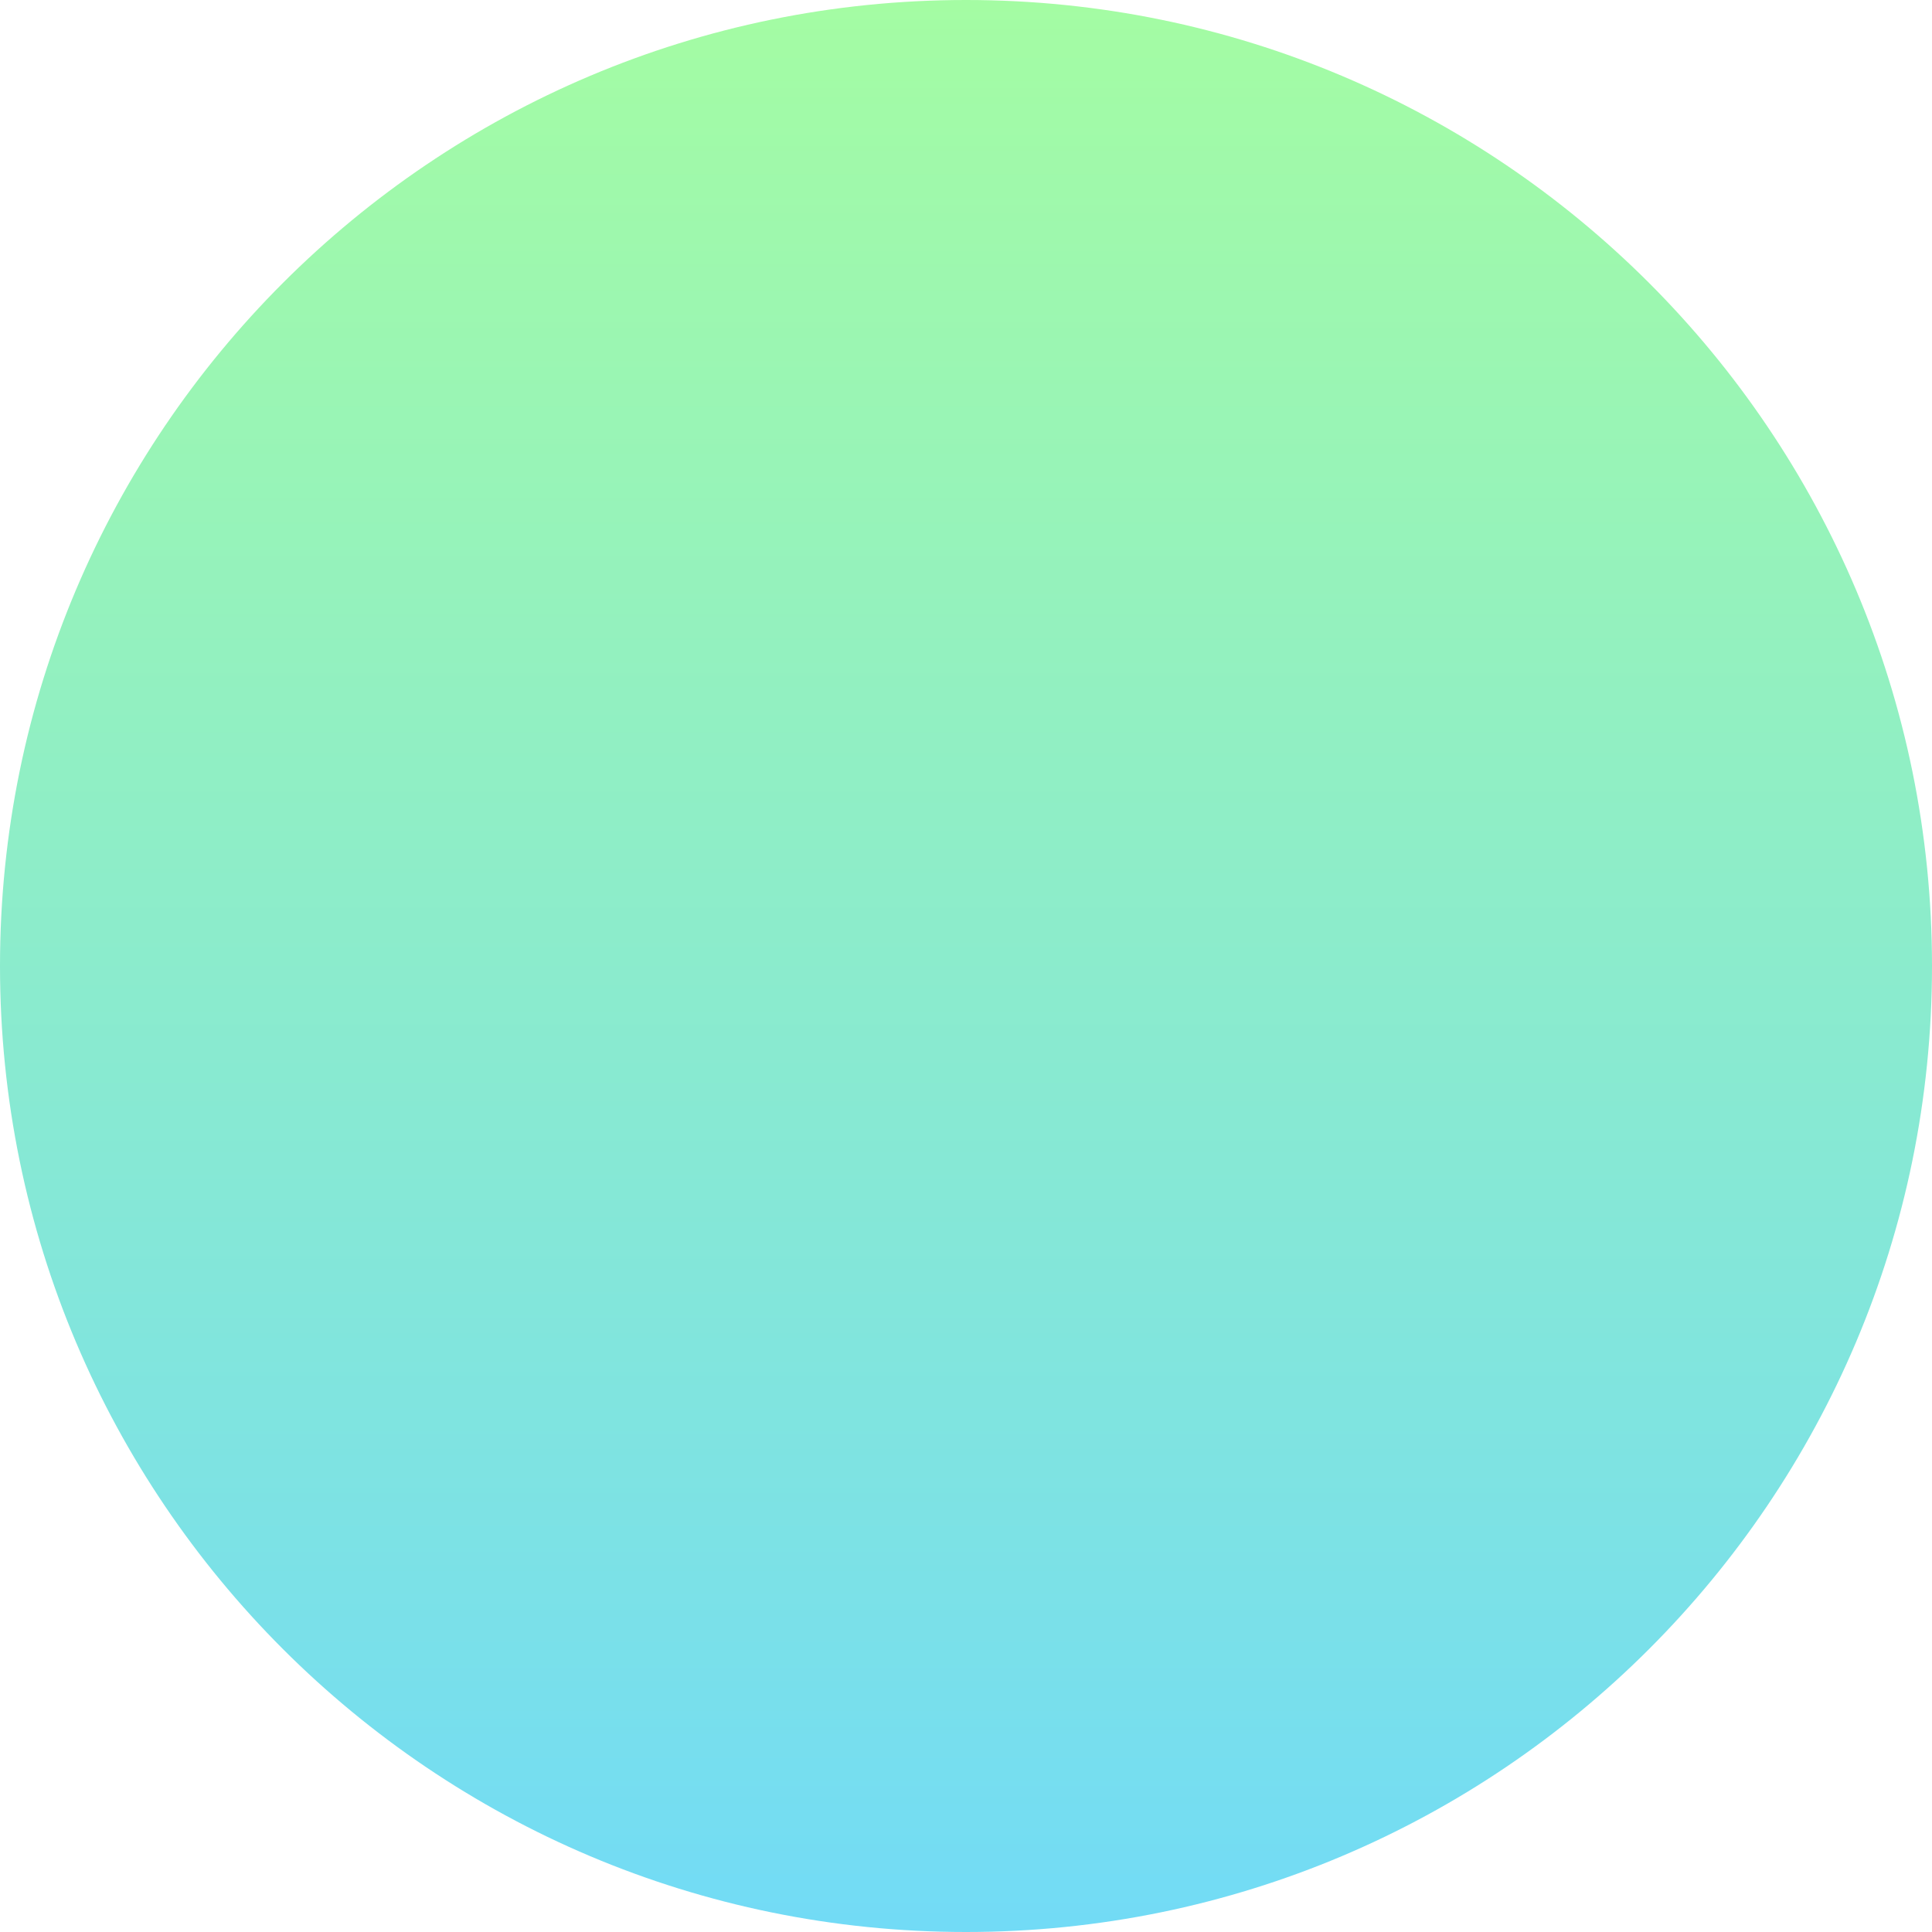 <?xml version="1.0" encoding="UTF-8"?> <svg xmlns="http://www.w3.org/2000/svg" width="240" height="240" viewBox="0 0 240 240" fill="none"> <path fill-rule="evenodd" clip-rule="evenodd" d="M0 120C0 53.726 53.726 0 120 0C186.274 0 240 53.726 240 120C240 186.274 186.274 240 120 240C53.726 240 0 186.274 0 120Z" fill="url(#paint0_linear)"></path> <defs> <linearGradient id="paint0_linear" x1="120" y1="0" x2="120" y2="240" gradientUnits="userSpaceOnUse"> <stop stop-color="#A4FCA3"></stop> <stop offset="1" stop-color="#72DBF6"></stop> </linearGradient> </defs> </svg> 